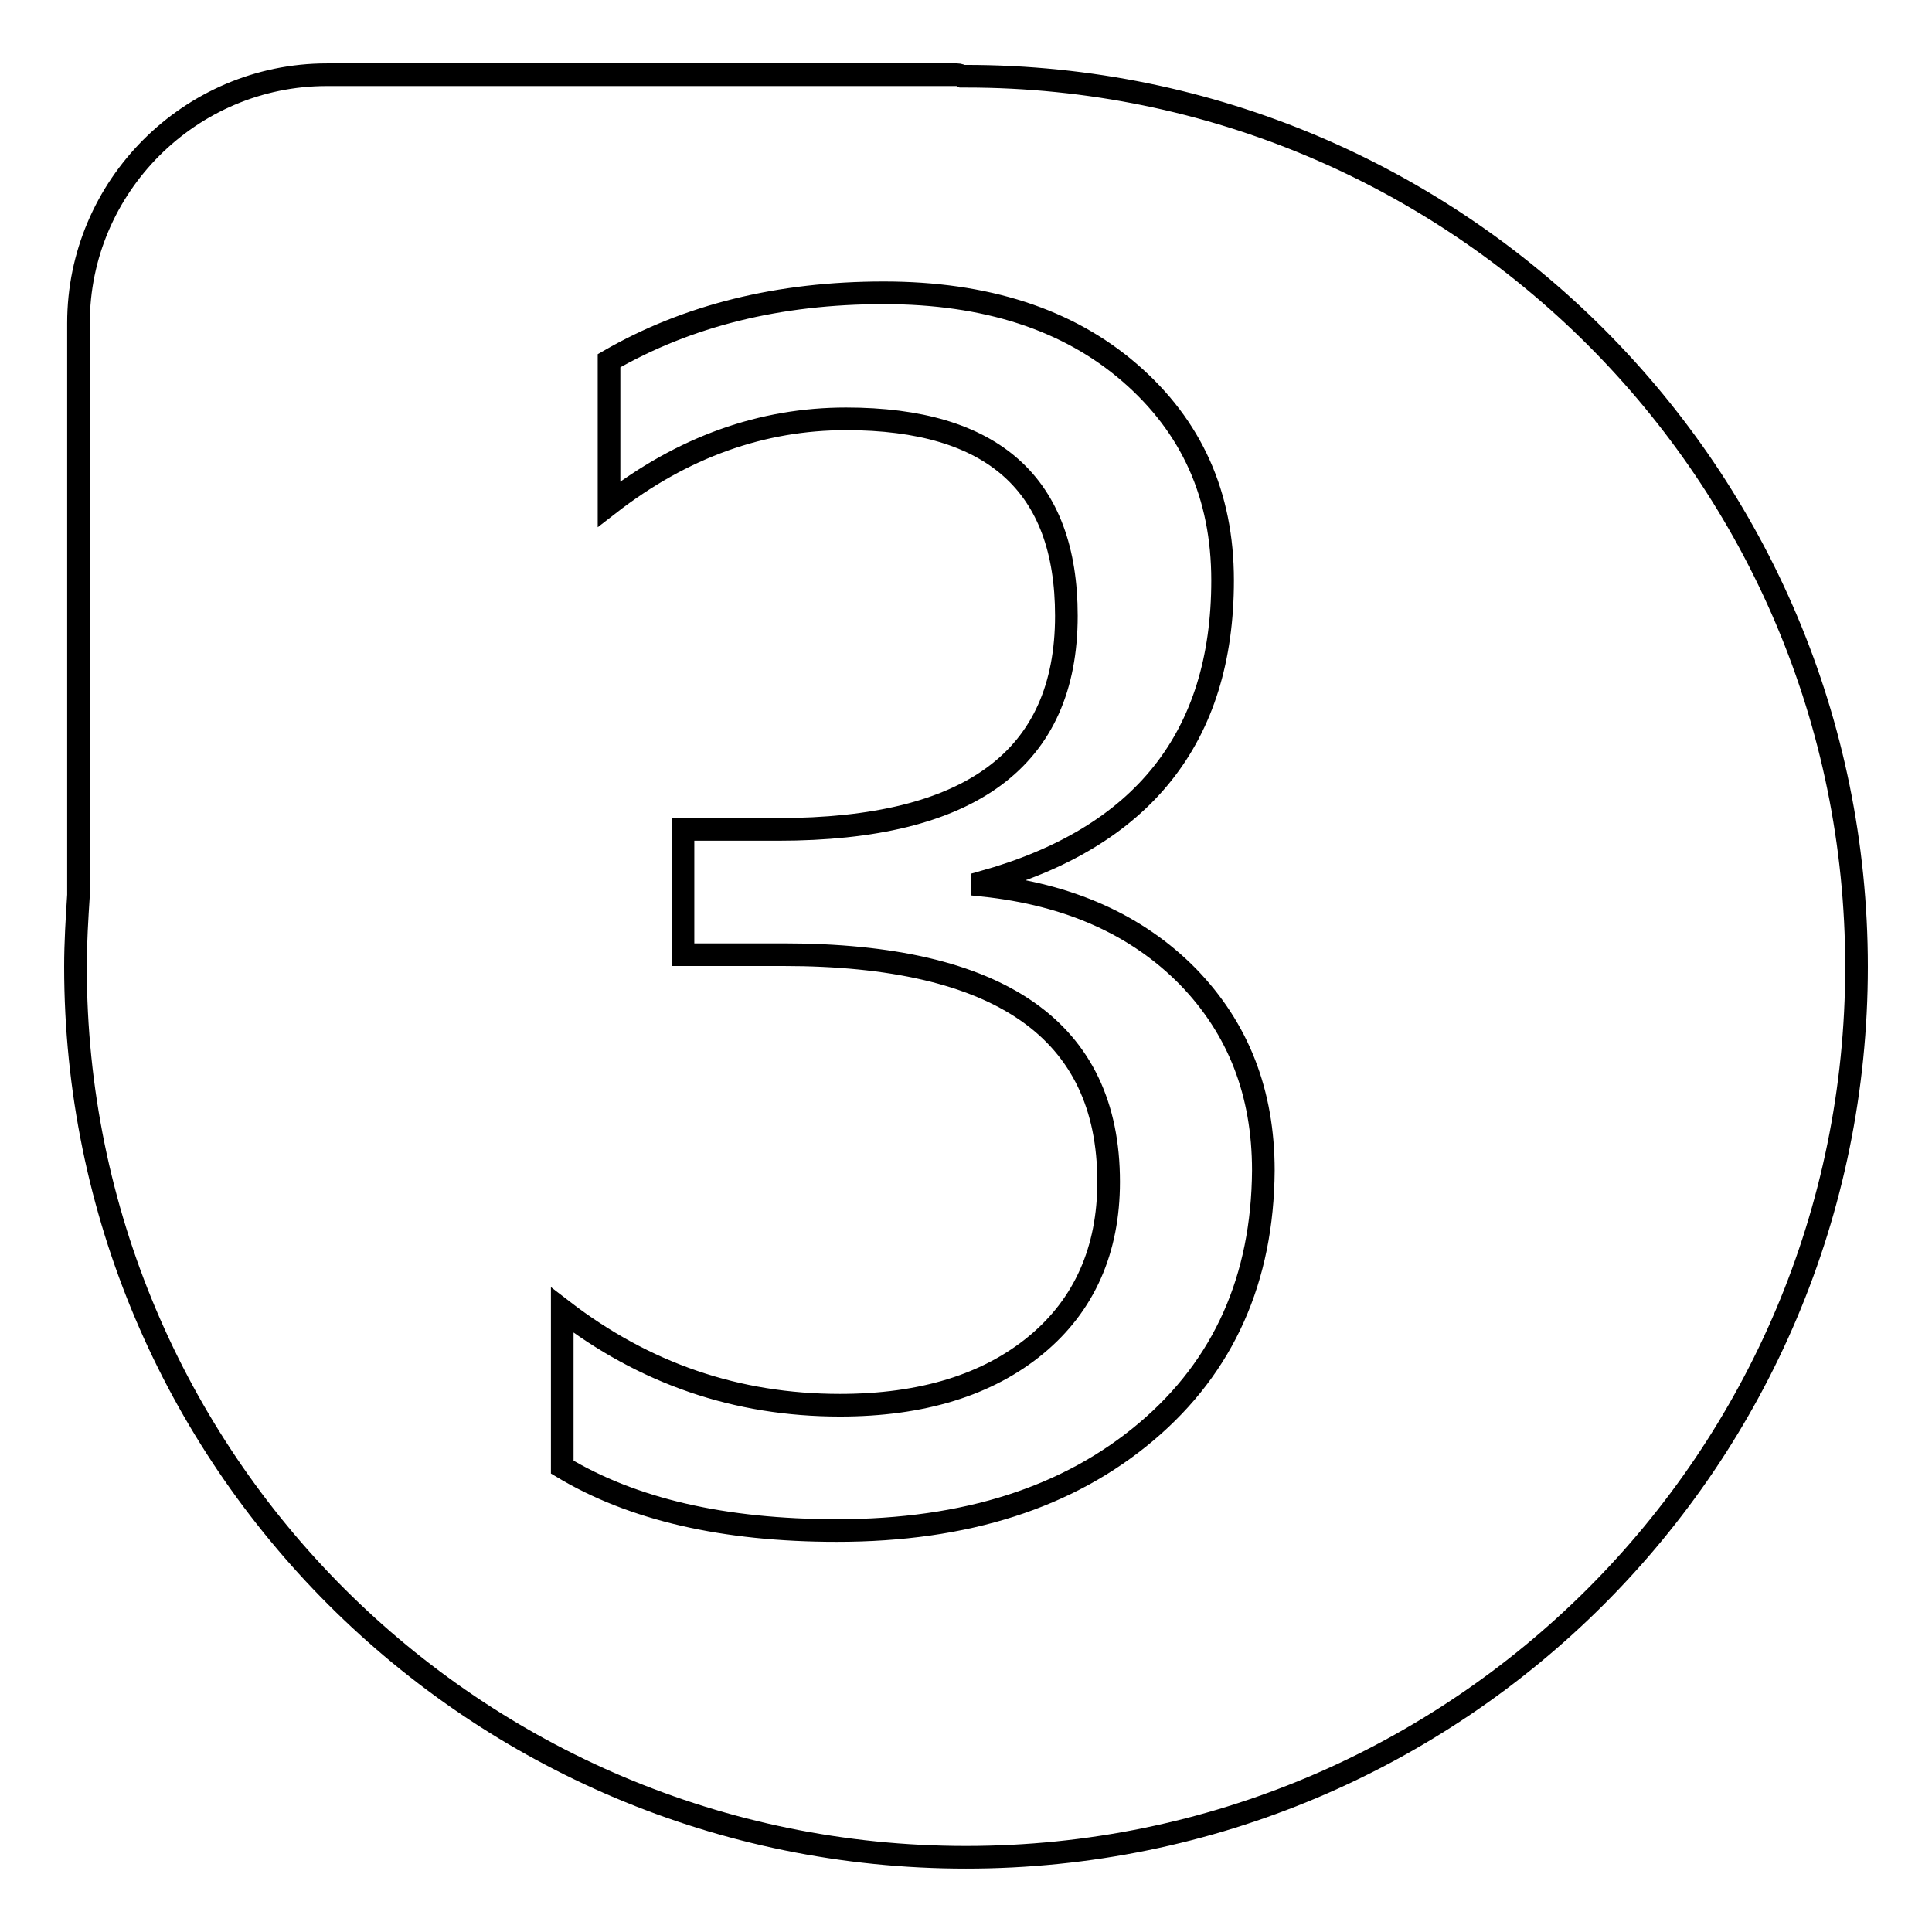 <?xml version="1.0" encoding="utf-8"?>
<!-- Svg Vector Icons : http://www.onlinewebfonts.com/icon -->
<!DOCTYPE svg PUBLIC "-//W3C//DTD SVG 1.1//EN" "http://www.w3.org/Graphics/SVG/1.1/DTD/svg11.dtd">
<svg version="1.1" xmlns="http://www.w3.org/2000/svg" xmlns:xlink="http://www.w3.org/1999/xlink" x="0px" y="0px" viewBox="0 0 256 256" enable-background="new 0 0 256 256" xml:space="preserve">
<g> <path stroke-width="3" fill-opacity="0" stroke="#000000"  d="M128,10.1h-0.5c-0.2-0.1-0.4-0.2-0.7-0.2H43.3c-18.1,0-32.9,14.8-32.9,32.9v75.8c-0.2,3.1-0.4,6.3-0.4,9.5 c0,65.2,52.8,118,118,118s118-52.8,118-118S193.2,10.1,128,10.1z M151.9,189.7c-10.3,8.7-23.9,13.1-41,13.1 c-15,0-27.1-2.8-36.4-8.4v-20.8c10.9,8.4,23.1,12.6,36.8,12.6c10.9,0,19.6-2.7,26-8c6.4-5.3,9.6-12.6,9.6-21.6 c0-20.1-14.4-30.1-43.1-30.1H90.5v-16.6h12.6c25.5,0,38.2-9.4,38.2-28.3c0-17.4-9.7-26.1-29.2-26.1c-11.1,0-21.6,3.7-31.4,11.3v-19 c10.4-6,22.5-9,36.4-9c13.5,0,24.4,3.5,32.6,10.6c8.2,7.1,12.3,16.2,12.3,27.5c0,20.8-10.6,34.1-31.8,40v0.4 c11.5,1.2,20.5,5.3,27.2,12.1c6.7,6.9,10,15.4,10,25.7C167.3,169.4,162.2,181,151.9,189.7L151.9,189.7z"/></g>
</svg>